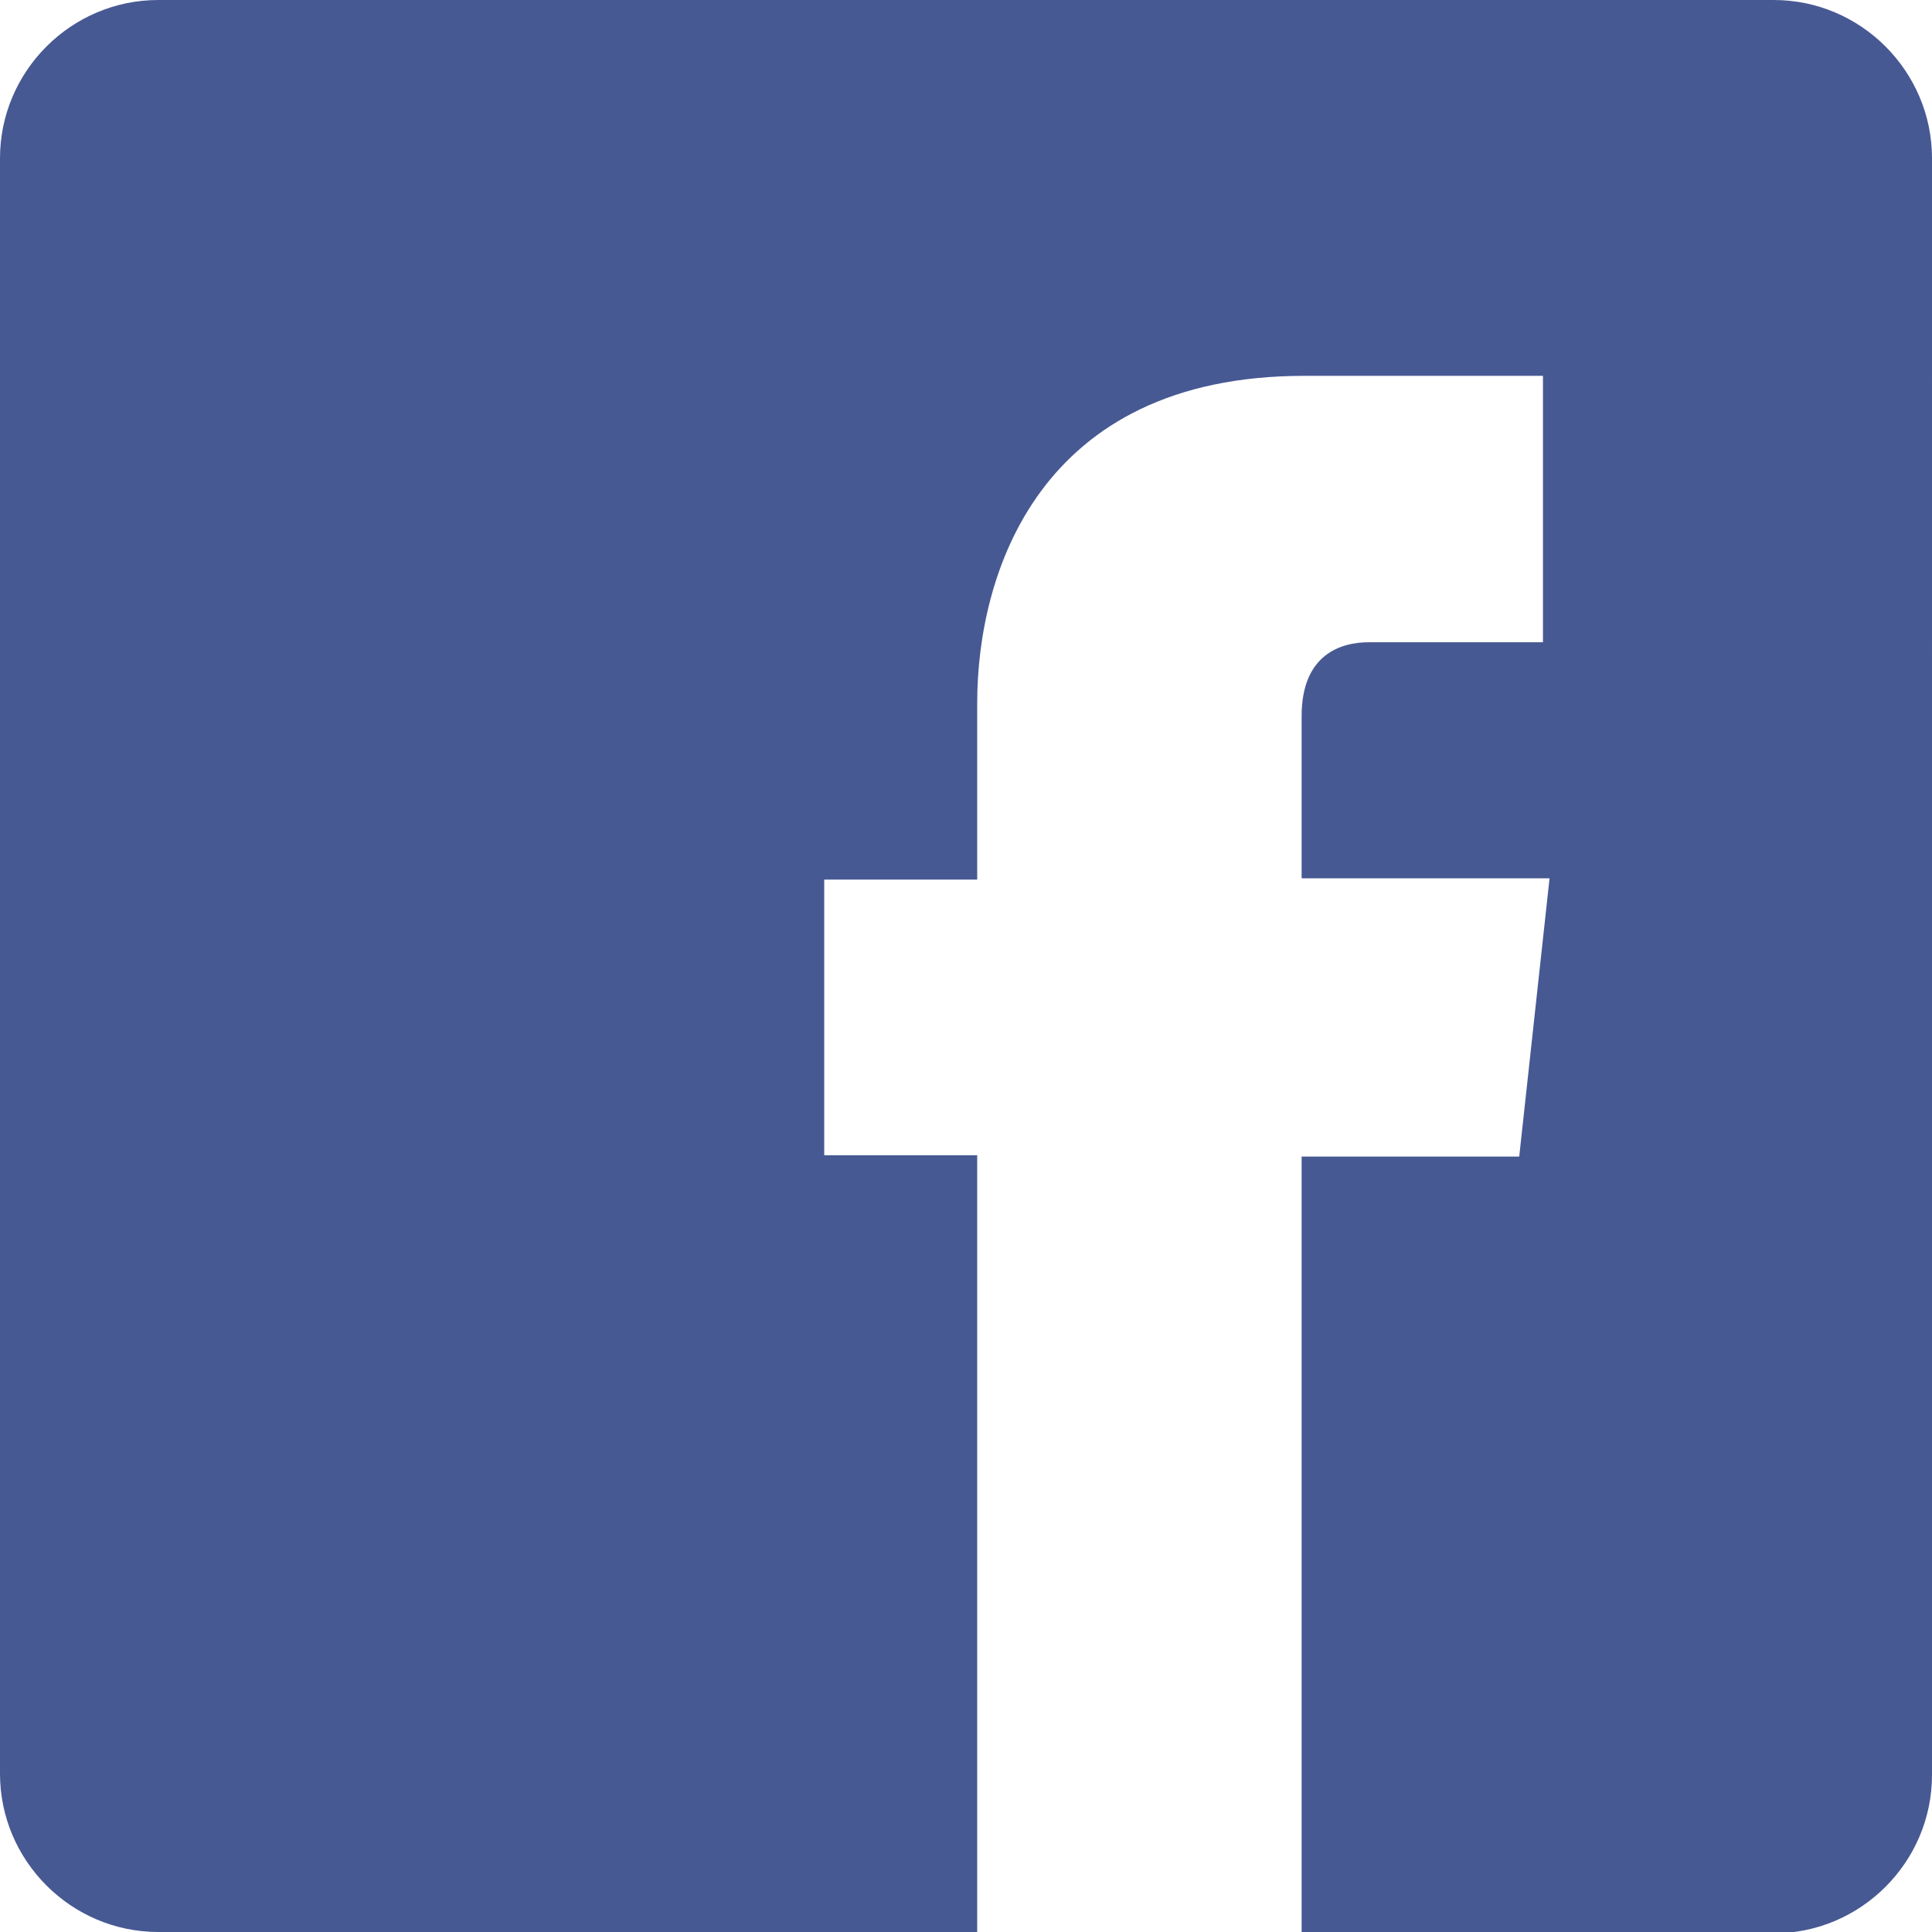 <?xml version="1.0" encoding="utf-8"?>
<!-- Generator: Adobe Illustrator 19.0.0, SVG Export Plug-In . SVG Version: 6.00 Build 0)  -->
<svg version="1.1" id="Layer_1" xmlns="http://www.w3.org/2000/svg" xmlns:xlink="http://www.w3.org/1999/xlink" x="0px" y="0px"
	 viewBox="-269 392.2 146.5 146.5" style="enable-background:new -269 392.2 146.5 146.5;" xml:space="preserve">
<style type="text/css">
	.st0{fill:#475993;}
</style>
<path class="st0" d="M-134.5,392.2H-257c-6.6,0-12,5.4-12,12v122.5c0,6.6,5.4,12,12,12h62.1c0,0,0-32.2,0-58.9h-11.6v-20.9h11.6
	v-13.4c0-9.7,4.6-24.8,24.8-24.8h18.1v20.2c0,0-11.1,0-13.2,0c-2.1,0-5.1,0.9-5.1,5.6v12.3h18.8l-2.3,21.1h-16.5
	c0,26.4,0,58.9,0,58.9h35.8c6.6,0,12-5.4,12-12V404.2C-122.5,397.6-127.9,392.2-134.5,392.2z"/>
</svg>
